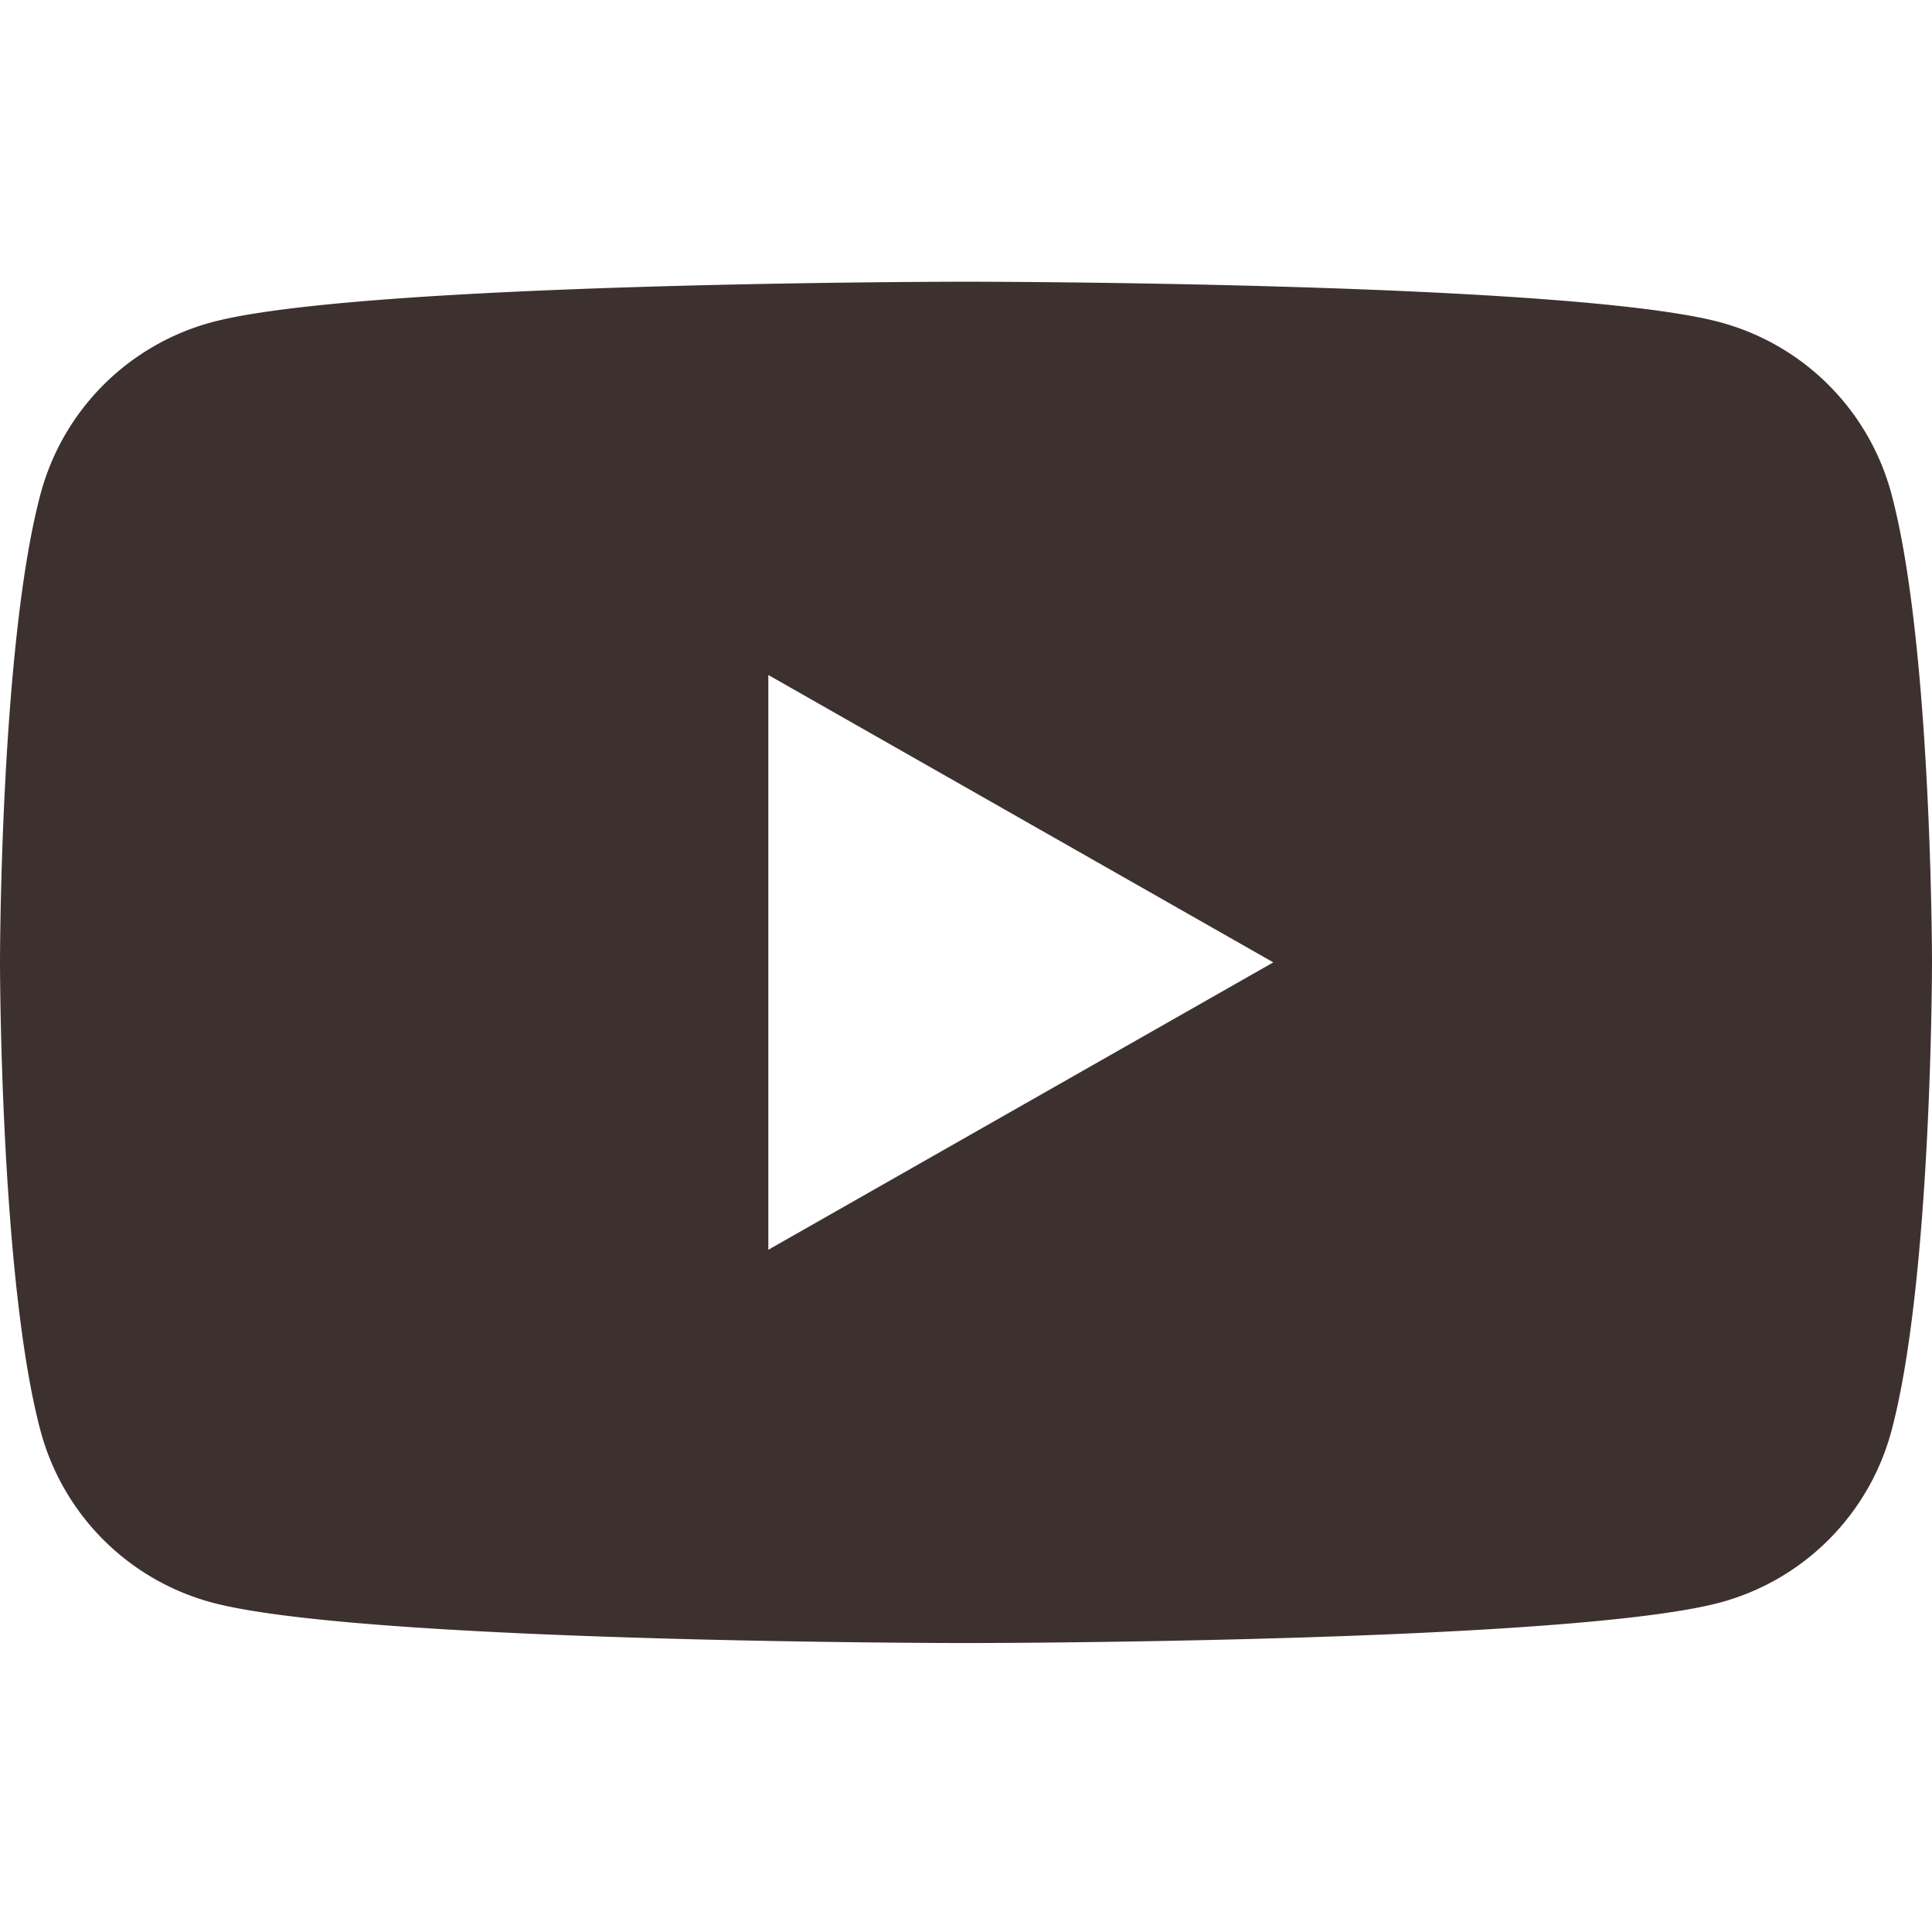 <svg width="16" height="16" fill="none" xmlns="http://www.w3.org/2000/svg"><path fill-rule="evenodd" clip-rule="evenodd" d="M14.25 2.67a2.01 2.01 0 011.415 1.424C16 5.35 16 7.97 16 7.97s0 2.62-.335 3.877a2.011 2.011 0 01-1.414 1.423c-1.247.337-6.251.337-6.251.337s-5.004 0-6.25-.337a2.01 2.01 0 01-1.415-1.423C0 10.59 0 7.97 0 7.97s0-2.62.335-3.876A2.01 2.01 0 011.749 2.67C2.996 2.333 8 2.333 8 2.333s5.004 0 6.25.337zm-3.705 5.3l-4.182 2.38V5.59l4.182 2.38z" fill="#3D312F"/></svg>